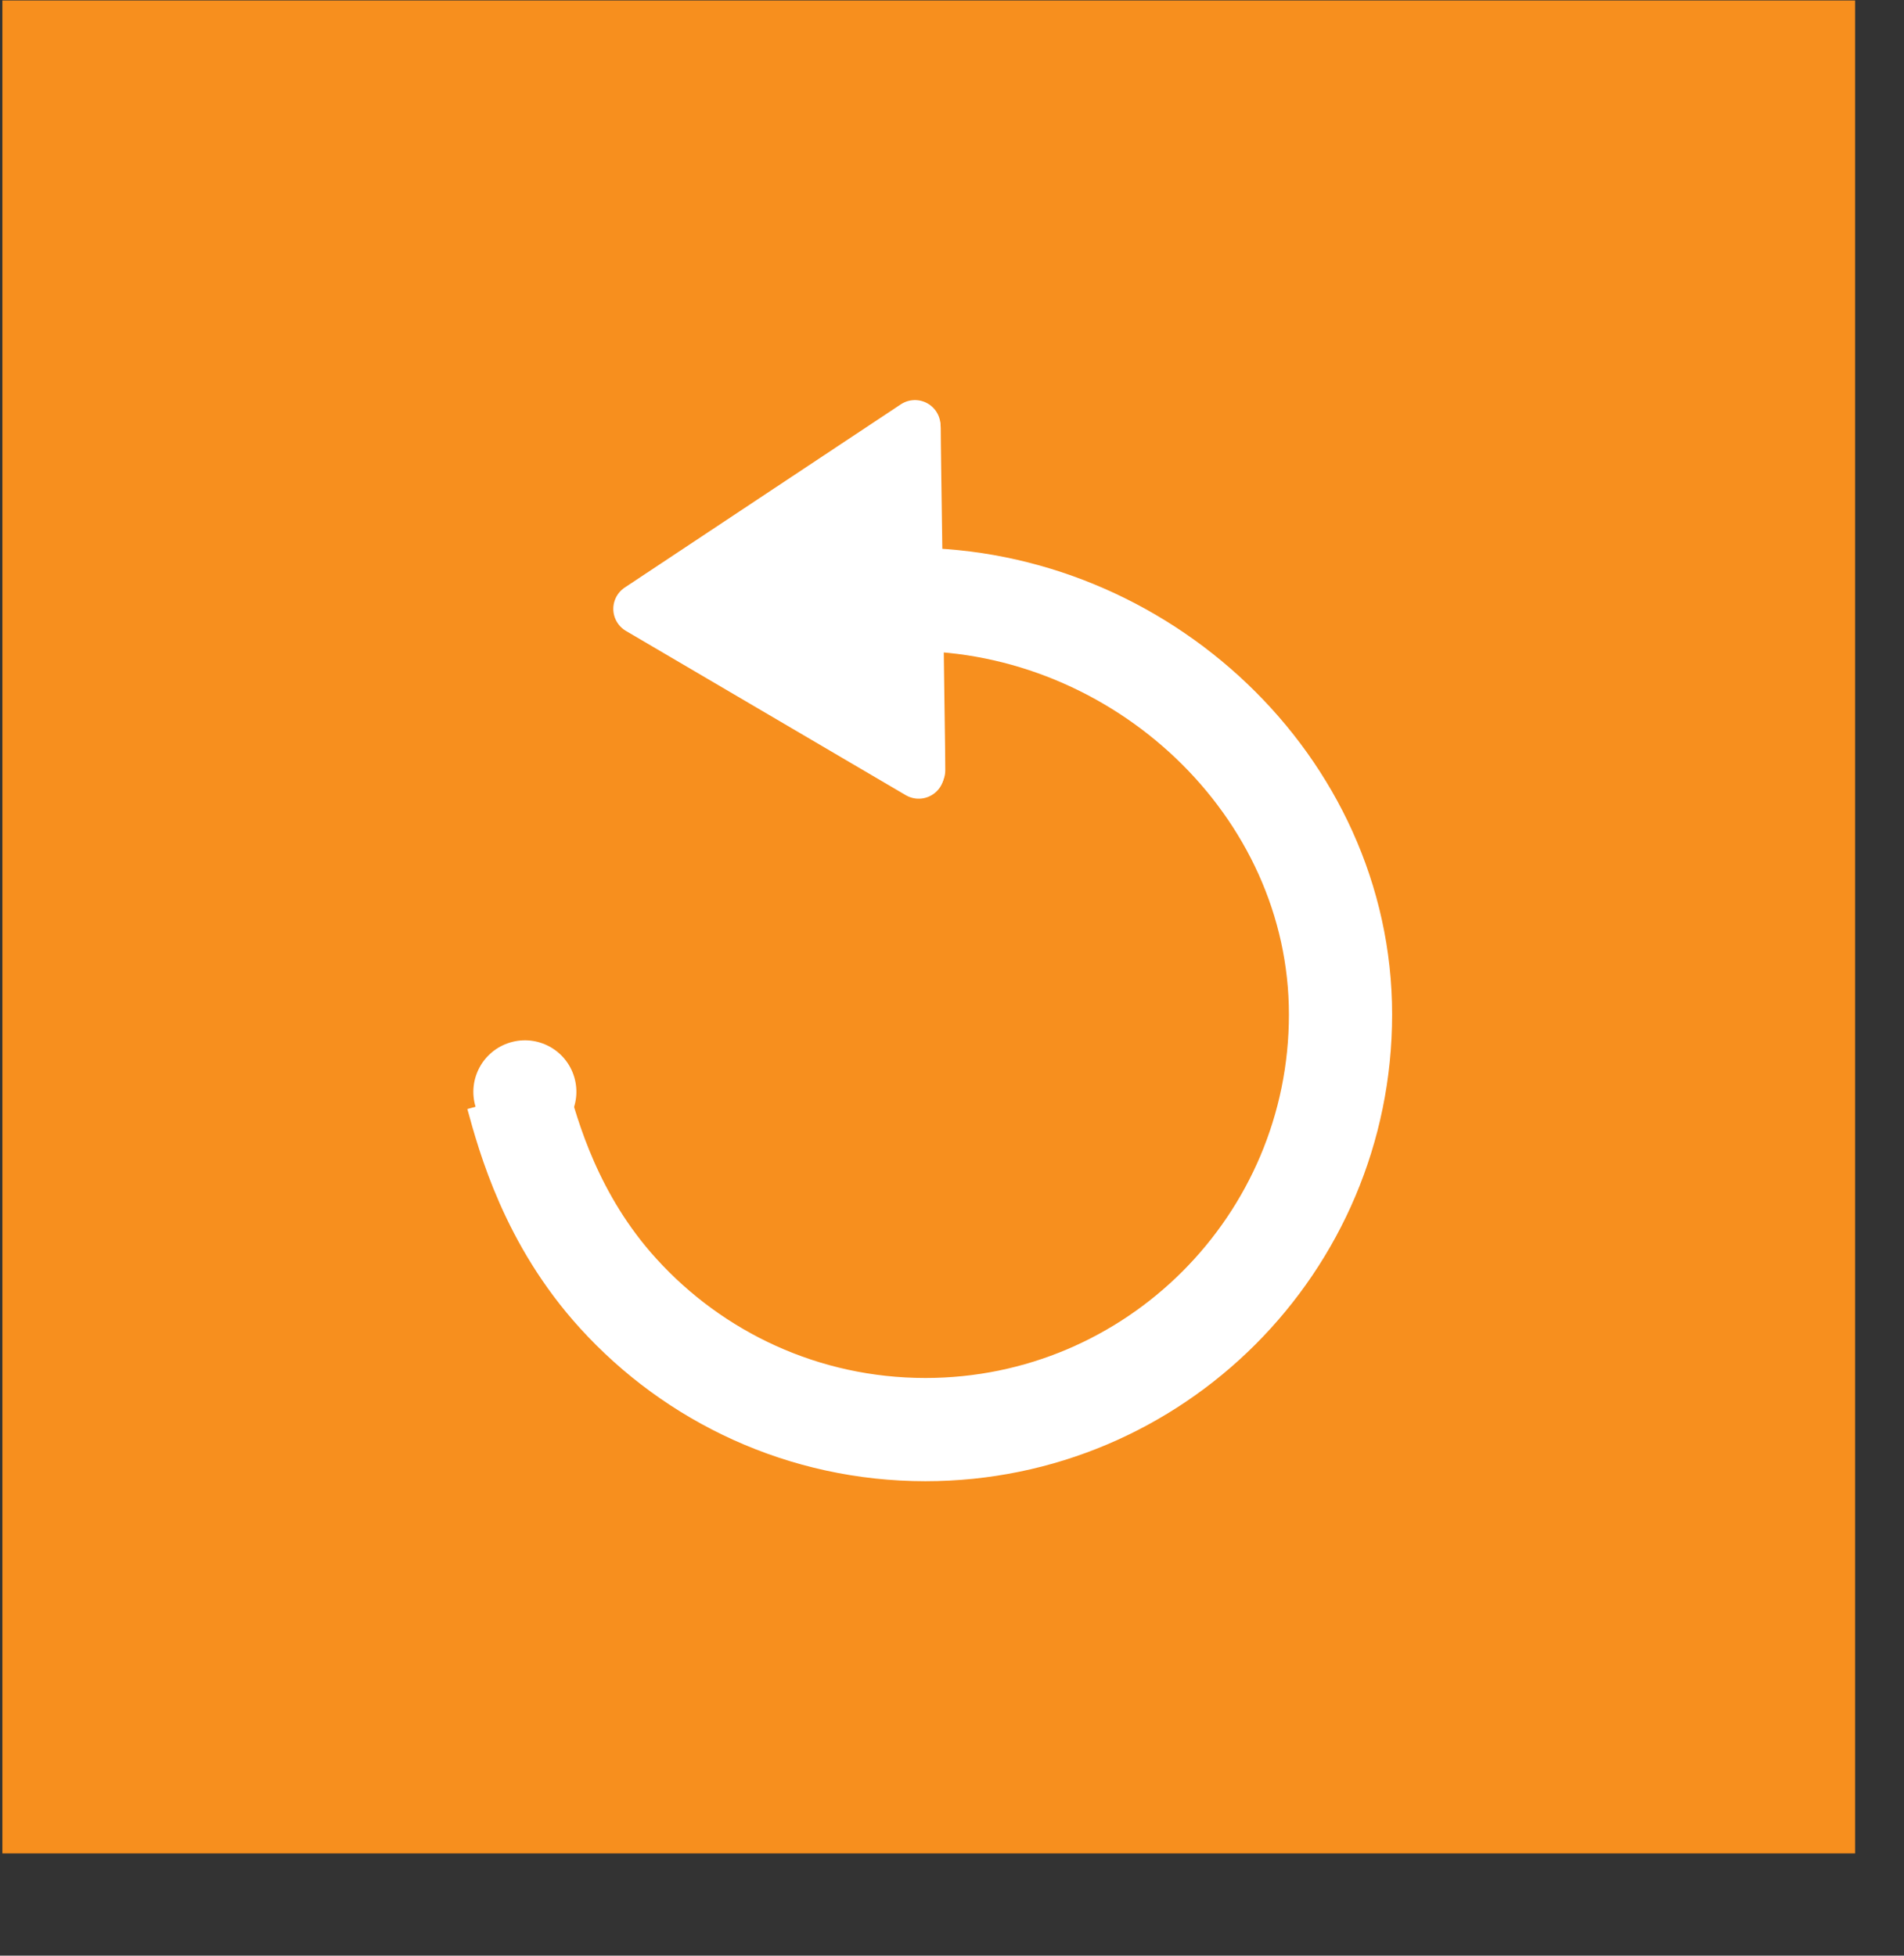 <?xml version="1.0" encoding="UTF-8" standalone="no"?>
<!DOCTYPE svg PUBLIC "-//W3C//DTD SVG 1.1//EN" "http://www.w3.org/Graphics/SVG/1.1/DTD/svg11.dtd">
<svg width="100%" height="100%" viewBox="0 0 37 38" version="1.1" xmlns="http://www.w3.org/2000/svg" xmlns:xlink="http://www.w3.org/1999/xlink" xml:space="preserve" xmlns:serif="http://www.serif.com/" style="fill-rule:evenodd;clip-rule:evenodd;stroke-miterlimit:10;">
    <rect x="0" y="0" width="37" height="38" fill="#333333" stroke="none"/>
    <g transform="matrix(1,0,0,1,-323.961,0)">
        <g id="back" transform="matrix(1,0,0,1,324.035,0.049)">
            <g transform="matrix(1.685,0,0,1.685,-61.168,-76.04)">
                <rect x="36.285" y="45.104" width="21.367" height="21.367" style="fill:rgb(247,143,30);"/>
            </g>
            <g transform="matrix(1,0,0,1,-324.702,0.873)">
                <g transform="matrix(0,-1.744,-1.744,0,342.612,10.724)">
                    <path d="M-5.526,4.55C-5.988,4.423 -6.913,4.17 -7.734,3.423C-8.665,2.577 -9.25,1.356 -9.25,0C-9.25,-2.553 -7.178,-4.625 -4.625,-4.625C-2.072,-4.625 0,-2.388 0,0.164" style="fill:none;stroke:white;stroke-width:1.15px;"/>
                </g>
                <g transform="matrix(0.922,-0.277,0.276,0.921,20.608,92.489)">
                    <circle cx="334.181" cy="22.119" r="1.04" style="fill:white;"/>
                </g>
                <g transform="matrix(1.744,0,0,1.744,342.481,7.349)">
                    <path d="M-0.042,0L-3.118,2.041L0,3.871" style="fill:white;fill-rule:nonzero;stroke:white;stroke-width:0.57px;stroke-linecap:round;stroke-linejoin:round;stroke-miterlimit:1.414;"/>
                </g>
            </g>
            <g transform="matrix(1,0,0,1,-324.035,-0.049)">
                <path d="M341.777,7.819L341.813,7.822L341.848,7.829L341.882,7.838L341.916,7.849L341.949,7.862L341.981,7.878L342.012,7.897L342.041,7.917L342.069,7.939L342.095,7.964L342.119,7.99L342.142,8.018L342.162,8.047L342.18,8.078L342.196,8.11L342.21,8.143L342.221,8.176L342.23,8.211L342.237,8.246L342.24,8.282L342.242,8.317L342.242,8.315L342.245,8.653L342.255,9.397L342.286,11.569L342.316,13.773L342.327,14.56L342.329,14.817L342.33,14.962L342.329,14.998L342.326,15.033L342.32,15.068L342.311,15.103L342.3,15.137L342.287,15.17L342.271,15.202L342.253,15.233L342.233,15.262L342.211,15.29L342.186,15.316L342.16,15.341L342.133,15.363L342.104,15.384L342.073,15.402L342.041,15.419L342.008,15.433L341.975,15.444L341.94,15.453L341.905,15.46L341.87,15.464L341.834,15.465L341.798,15.464L341.763,15.461L341.728,15.455L341.693,15.446L341.659,15.435L341.626,15.422L341.594,15.406L341.563,15.388L341.534,15.368L341.506,15.345L341.479,15.321L341.455,15.295L341.432,15.268L341.412,15.239L341.393,15.208L341.377,15.176L341.363,15.143L341.352,15.11L341.343,15.075L341.336,15.04L341.332,15.004L341.33,14.969L341.329,14.826L341.327,14.572L341.317,13.787L341.286,11.583L341.256,9.411L341.245,8.666L341.242,8.321L341.242,8.317L341.243,8.282L341.247,8.246L341.253,8.211L341.262,8.176L341.273,8.143L341.287,8.11L341.303,8.078L341.321,8.047L341.341,8.018L341.364,7.99L341.388,7.964L341.414,7.939L341.442,7.917L341.471,7.897L341.502,7.878L341.534,7.862L341.567,7.849L341.601,7.838L341.635,7.829L341.67,7.822L341.706,7.819L341.742,7.817L341.777,7.819Z" style="fill:white;"/>
            </g>
        </g>
    </g>
</svg>
